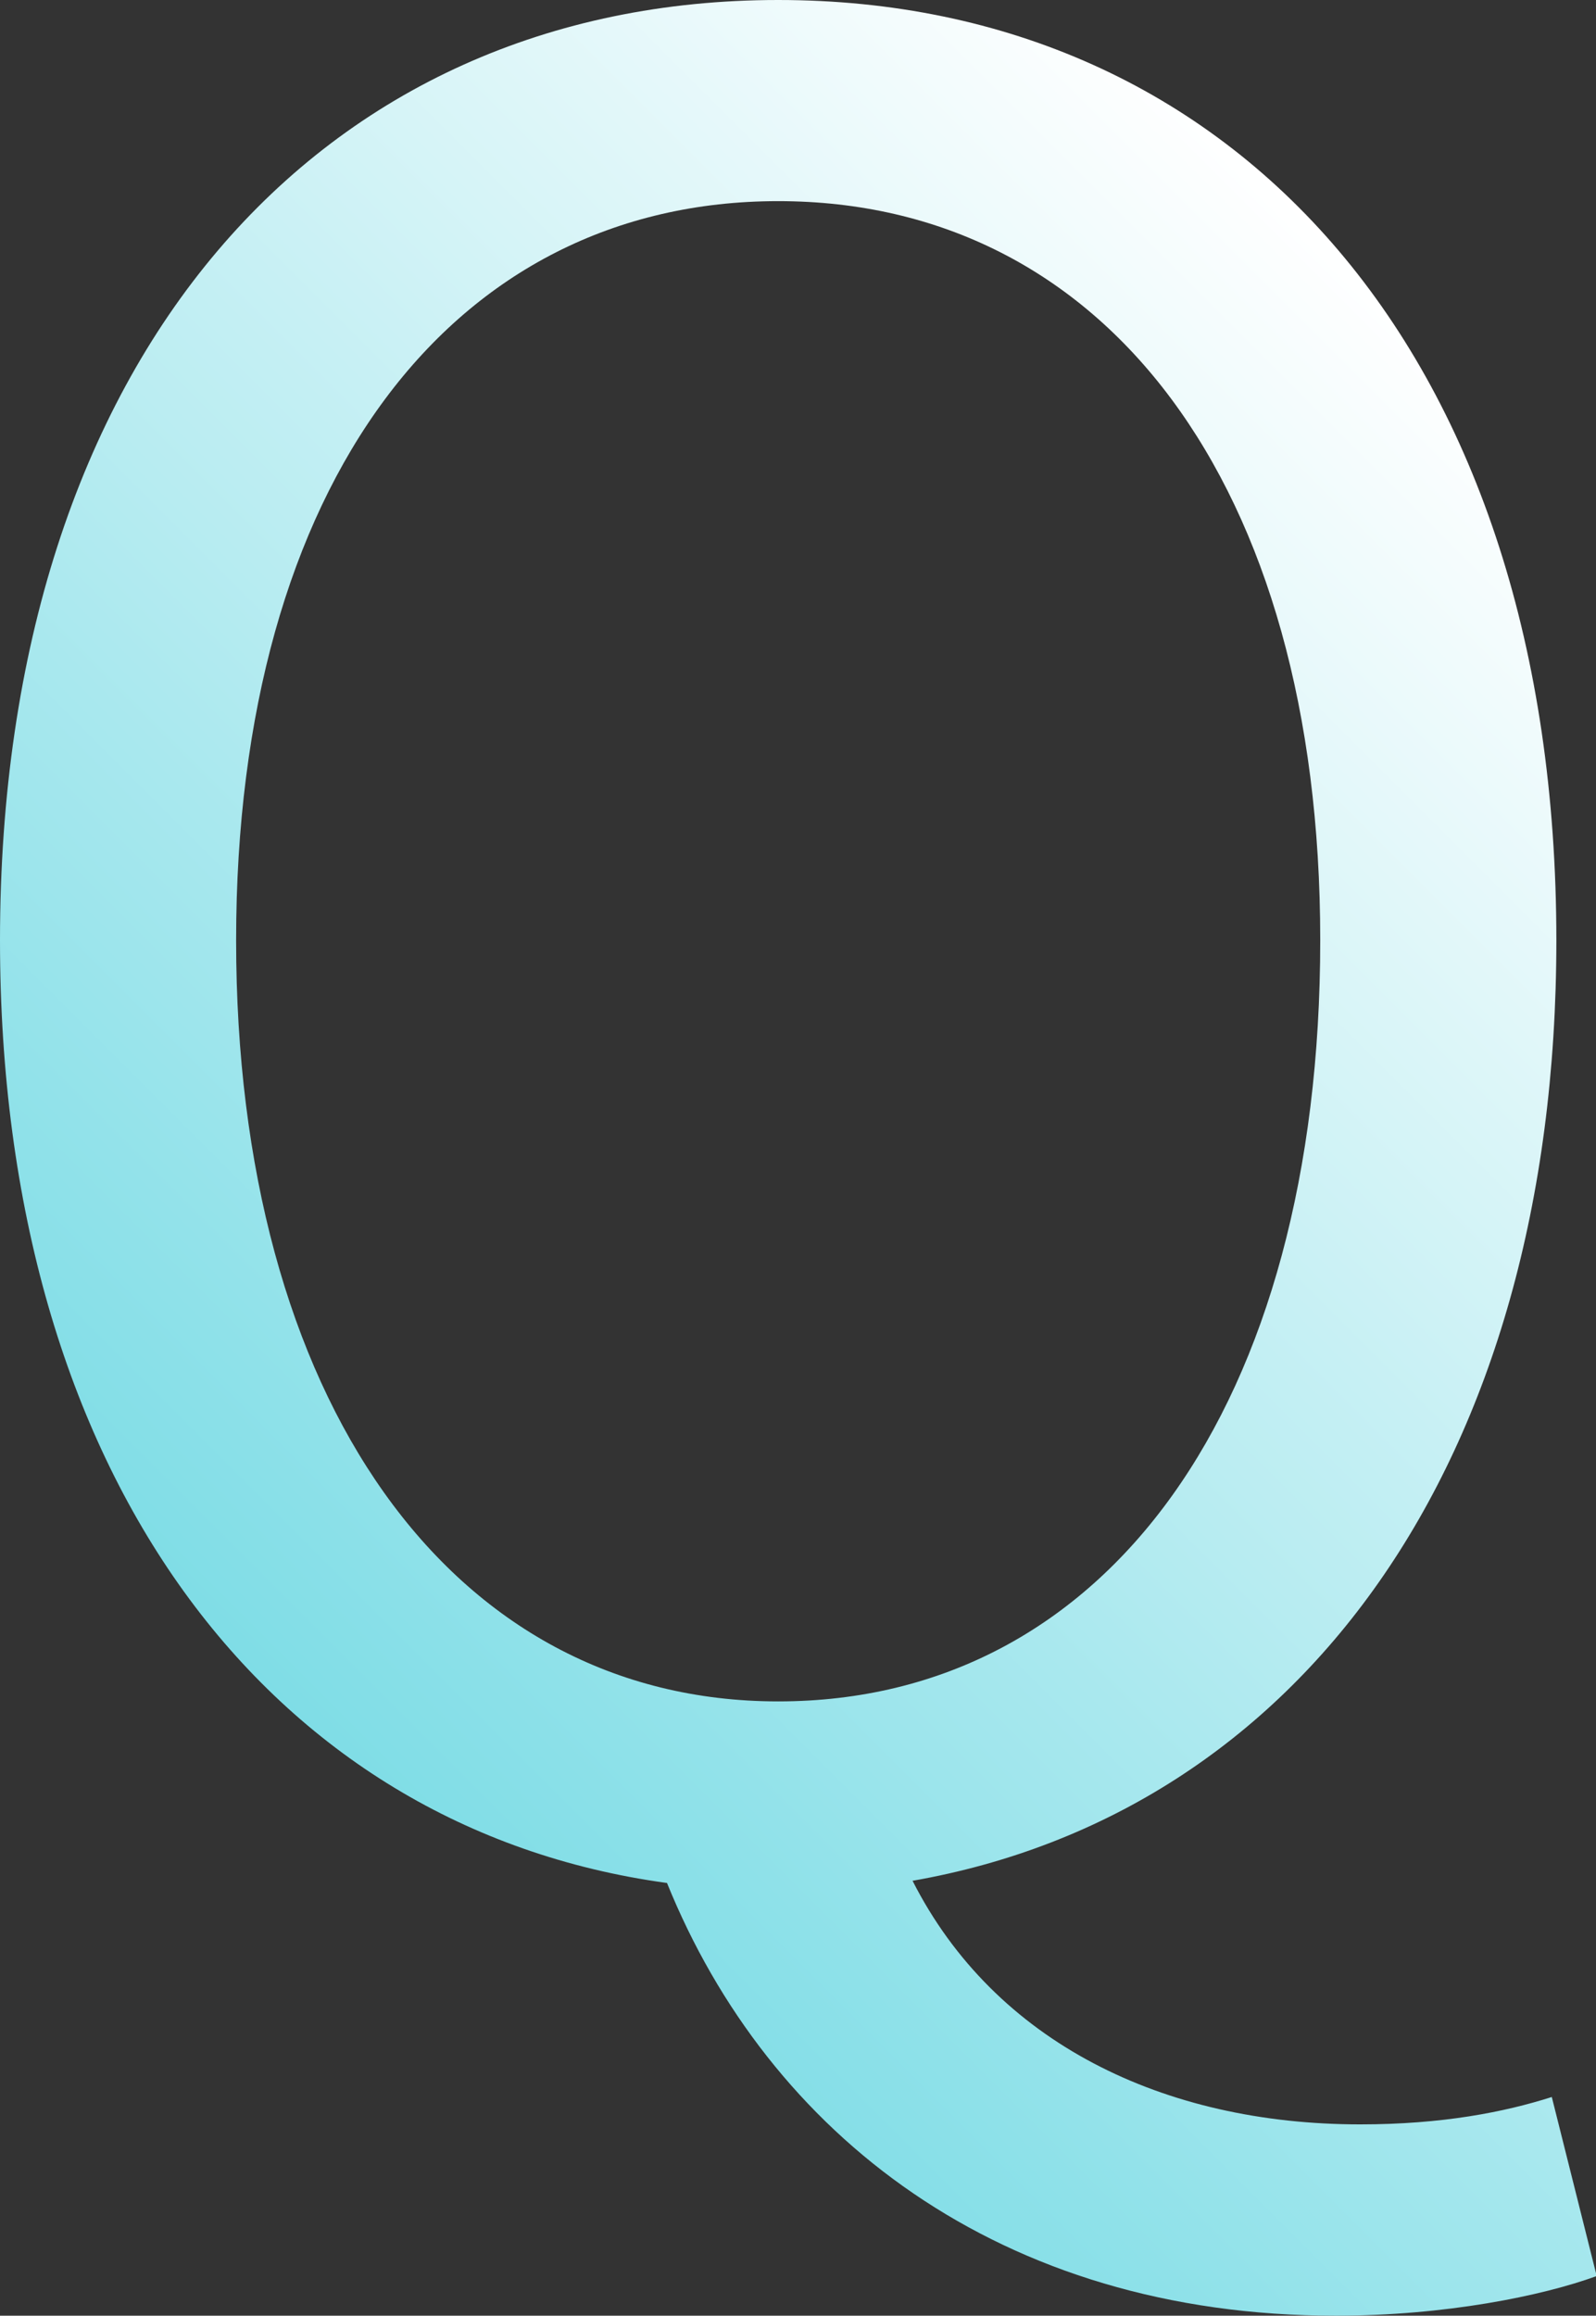 <?xml version="1.0" encoding="UTF-8"?><svg id="_イヤー_2" xmlns="http://www.w3.org/2000/svg" xmlns:xlink="http://www.w3.org/1999/xlink" viewBox="0 0 45.49 65.97"><rect x="0" y="0" width="45.49" height="65.97" fill="#333333" stroke="none"/><defs><style>.cls-1{fill:url(#_称未設定グラデーション_4);}</style><linearGradient id="_称未設定グラデーション_4" x1="10.65" y1="51.14" x2="46.45" y2="15.34" gradientTransform="matrix(1, 0, 0, 1, 0, 0)" gradientUnits="userSpaceOnUse"><stop offset="0" stop-color="#7fdde6"/><stop offset="1" stop-color="#fff"/></linearGradient></defs><g id="_イヤー_1-2"><path class="cls-1" d="M18.99,53.64C7.65,52.08,0,42.02,0,26.79,0,10.13,9.14,0,22.18,0s22.18,10.13,22.18,26.79c0,14.95-7.37,24.87-18.35,26.79,2.34,4.61,7.16,6.94,12.76,6.94,2.34,0,4.11-.35,5.46-.78l1.28,5.1c-1.56,.57-4.32,1.13-7.44,1.13-9.57,0-16.16-5.17-19.06-12.33Zm18.64-26.86c0-13.04-6.17-21.05-15.45-21.05S6.73,13.75,6.73,26.79s6.09,21.68,15.45,21.68,15.45-8.43,15.45-21.68Z"/></g></svg>